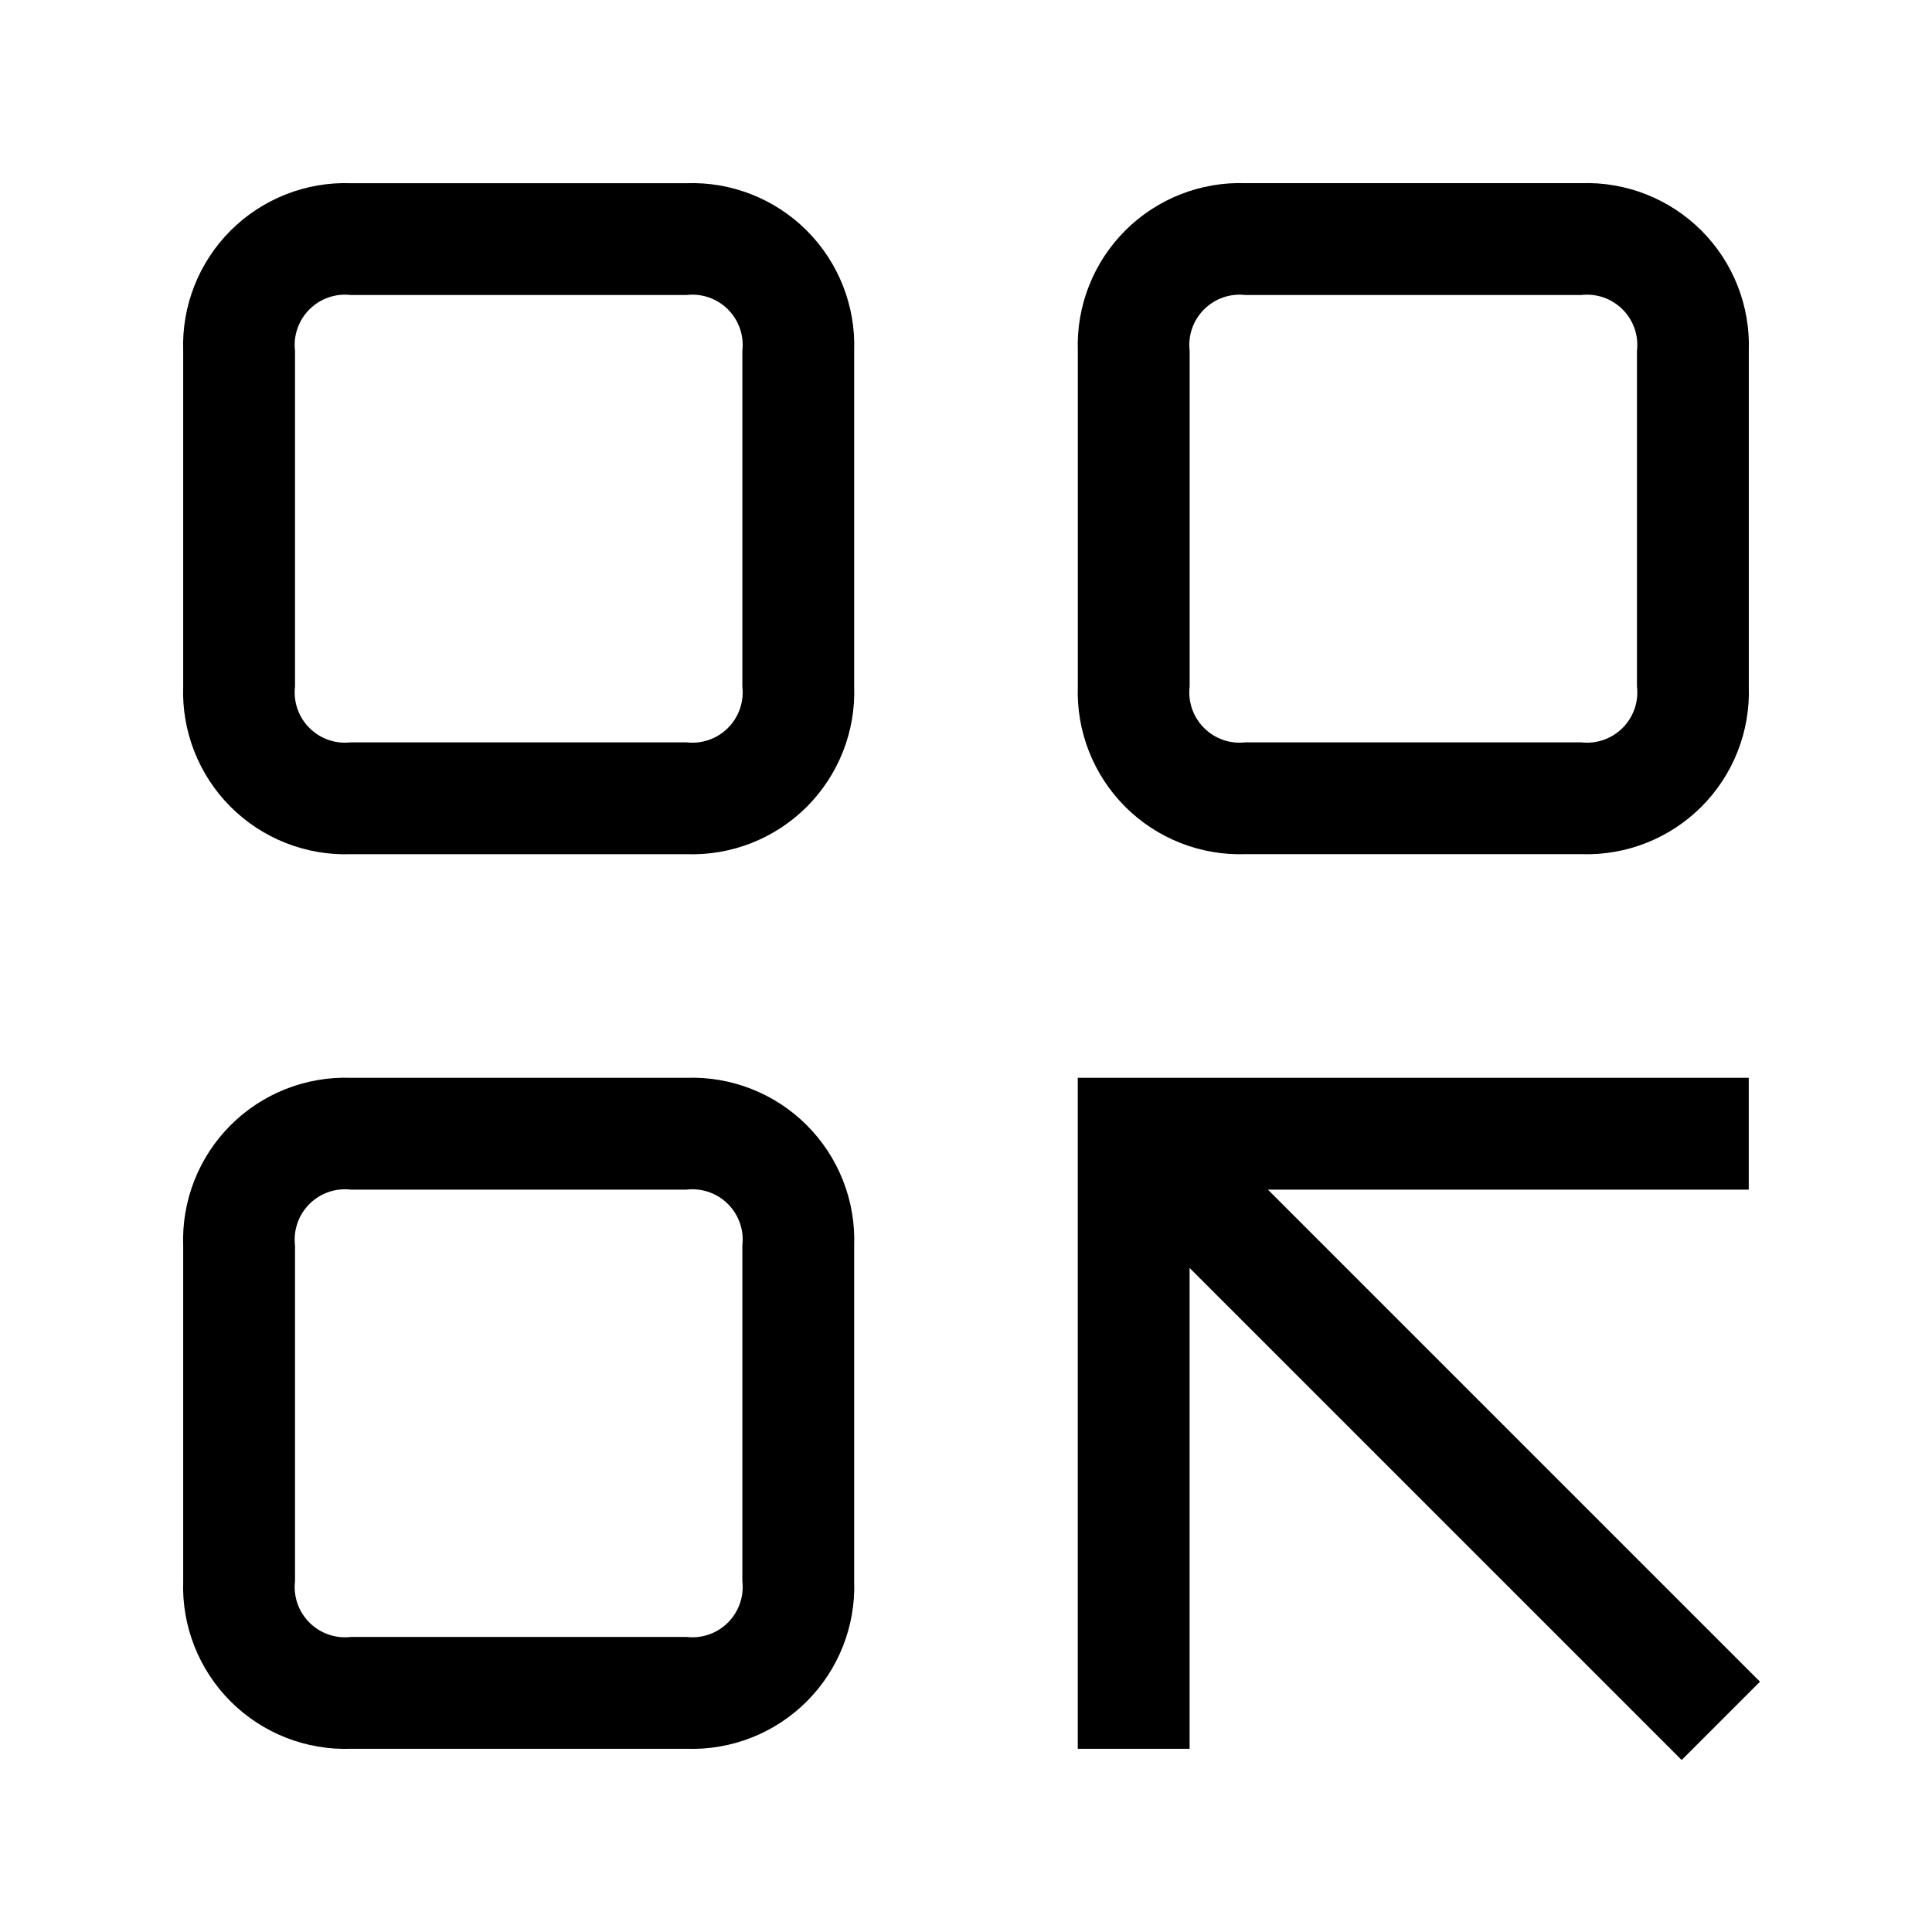 <?xml version="1.0" encoding="UTF-8"?>
<!-- Uploaded to: ICON Repo, www.iconrepo.com, Generator: ICON Repo Mixer Tools -->
<svg fill="#000000" width="800px" height="800px" version="1.1" viewBox="144 144 512 512" xmlns="http://www.w3.org/2000/svg">
 <g>
  <path d="m610.41 589.67-130.4-130.4h127.43v-29.637h-177.82v177.82h29.637v-127.43l130.4 130.4z"/>
  <path d="m474.09 370.36h88.906c11.914 0.418 23.465-4.133 31.895-12.559 8.43-8.43 12.977-19.984 12.559-31.895v-88.91c0.418-11.91-4.129-23.465-12.559-31.895-8.43-8.426-19.98-12.977-31.895-12.559h-88.906c-11.914-0.418-23.465 4.133-31.895 12.559-8.43 8.43-12.98 19.984-12.562 31.895v88.91c-0.418 11.91 4.133 23.465 12.562 31.895 8.43 8.426 19.98 12.977 31.895 12.559zm-14.82-133.36c-0.48-4.059 0.922-8.113 3.812-11.004s6.945-4.297 11.008-3.812h88.906c4.059-0.484 8.113 0.922 11.004 3.812s4.297 6.945 3.812 11.004v88.91c0.484 4.059-0.922 8.113-3.812 11.004-2.891 2.891-6.945 4.297-11.004 3.812h-88.906c-4.062 0.484-8.117-0.922-11.008-3.812-2.891-2.891-4.293-6.945-3.812-11.004z"/>
  <path d="m325.91 192.55h-88.91c-11.91-0.418-23.465 4.133-31.895 12.559-8.426 8.43-12.977 19.984-12.559 31.895v88.91c-0.418 11.91 4.133 23.465 12.559 31.895 8.43 8.426 19.984 12.977 31.895 12.559h88.91c11.91 0.418 23.465-4.133 31.895-12.559 8.426-8.43 12.977-19.984 12.559-31.895v-88.91c0.418-11.91-4.133-23.465-12.559-31.895-8.43-8.426-19.984-12.977-31.895-12.559zm14.816 133.36c0.484 4.059-0.922 8.113-3.812 11.004-2.891 2.891-6.945 4.297-11.004 3.812h-88.91c-4.059 0.484-8.113-0.922-11.004-3.812-2.891-2.891-4.297-6.945-3.812-11.004v-88.91c-0.484-4.059 0.922-8.113 3.812-11.004s6.945-4.297 11.004-3.812h88.91c4.059-0.484 8.113 0.922 11.004 3.812 2.891 2.891 4.297 6.945 3.812 11.004z"/>
  <path d="m325.91 429.63h-88.91c-11.91-0.418-23.465 4.133-31.895 12.562-8.426 8.43-12.977 19.98-12.559 31.895v88.906c-0.418 11.914 4.133 23.465 12.559 31.895 8.43 8.43 19.984 12.977 31.895 12.559h88.91c11.91 0.418 23.465-4.129 31.895-12.559 8.426-8.43 12.977-19.98 12.559-31.895v-88.906c0.418-11.914-4.133-23.465-12.559-31.895-8.43-8.43-19.984-12.98-31.895-12.562zm14.816 133.36c0.484 4.059-0.922 8.113-3.812 11.004-2.891 2.891-6.945 4.297-11.004 3.812h-88.91c-4.059 0.484-8.113-0.922-11.004-3.812s-4.297-6.945-3.812-11.004v-88.906c-0.484-4.062 0.922-8.117 3.812-11.008s6.945-4.293 11.004-3.812h88.91c4.059-0.48 8.113 0.922 11.004 3.812 2.891 2.891 4.297 6.945 3.812 11.008z"/>
 </g>
</svg>